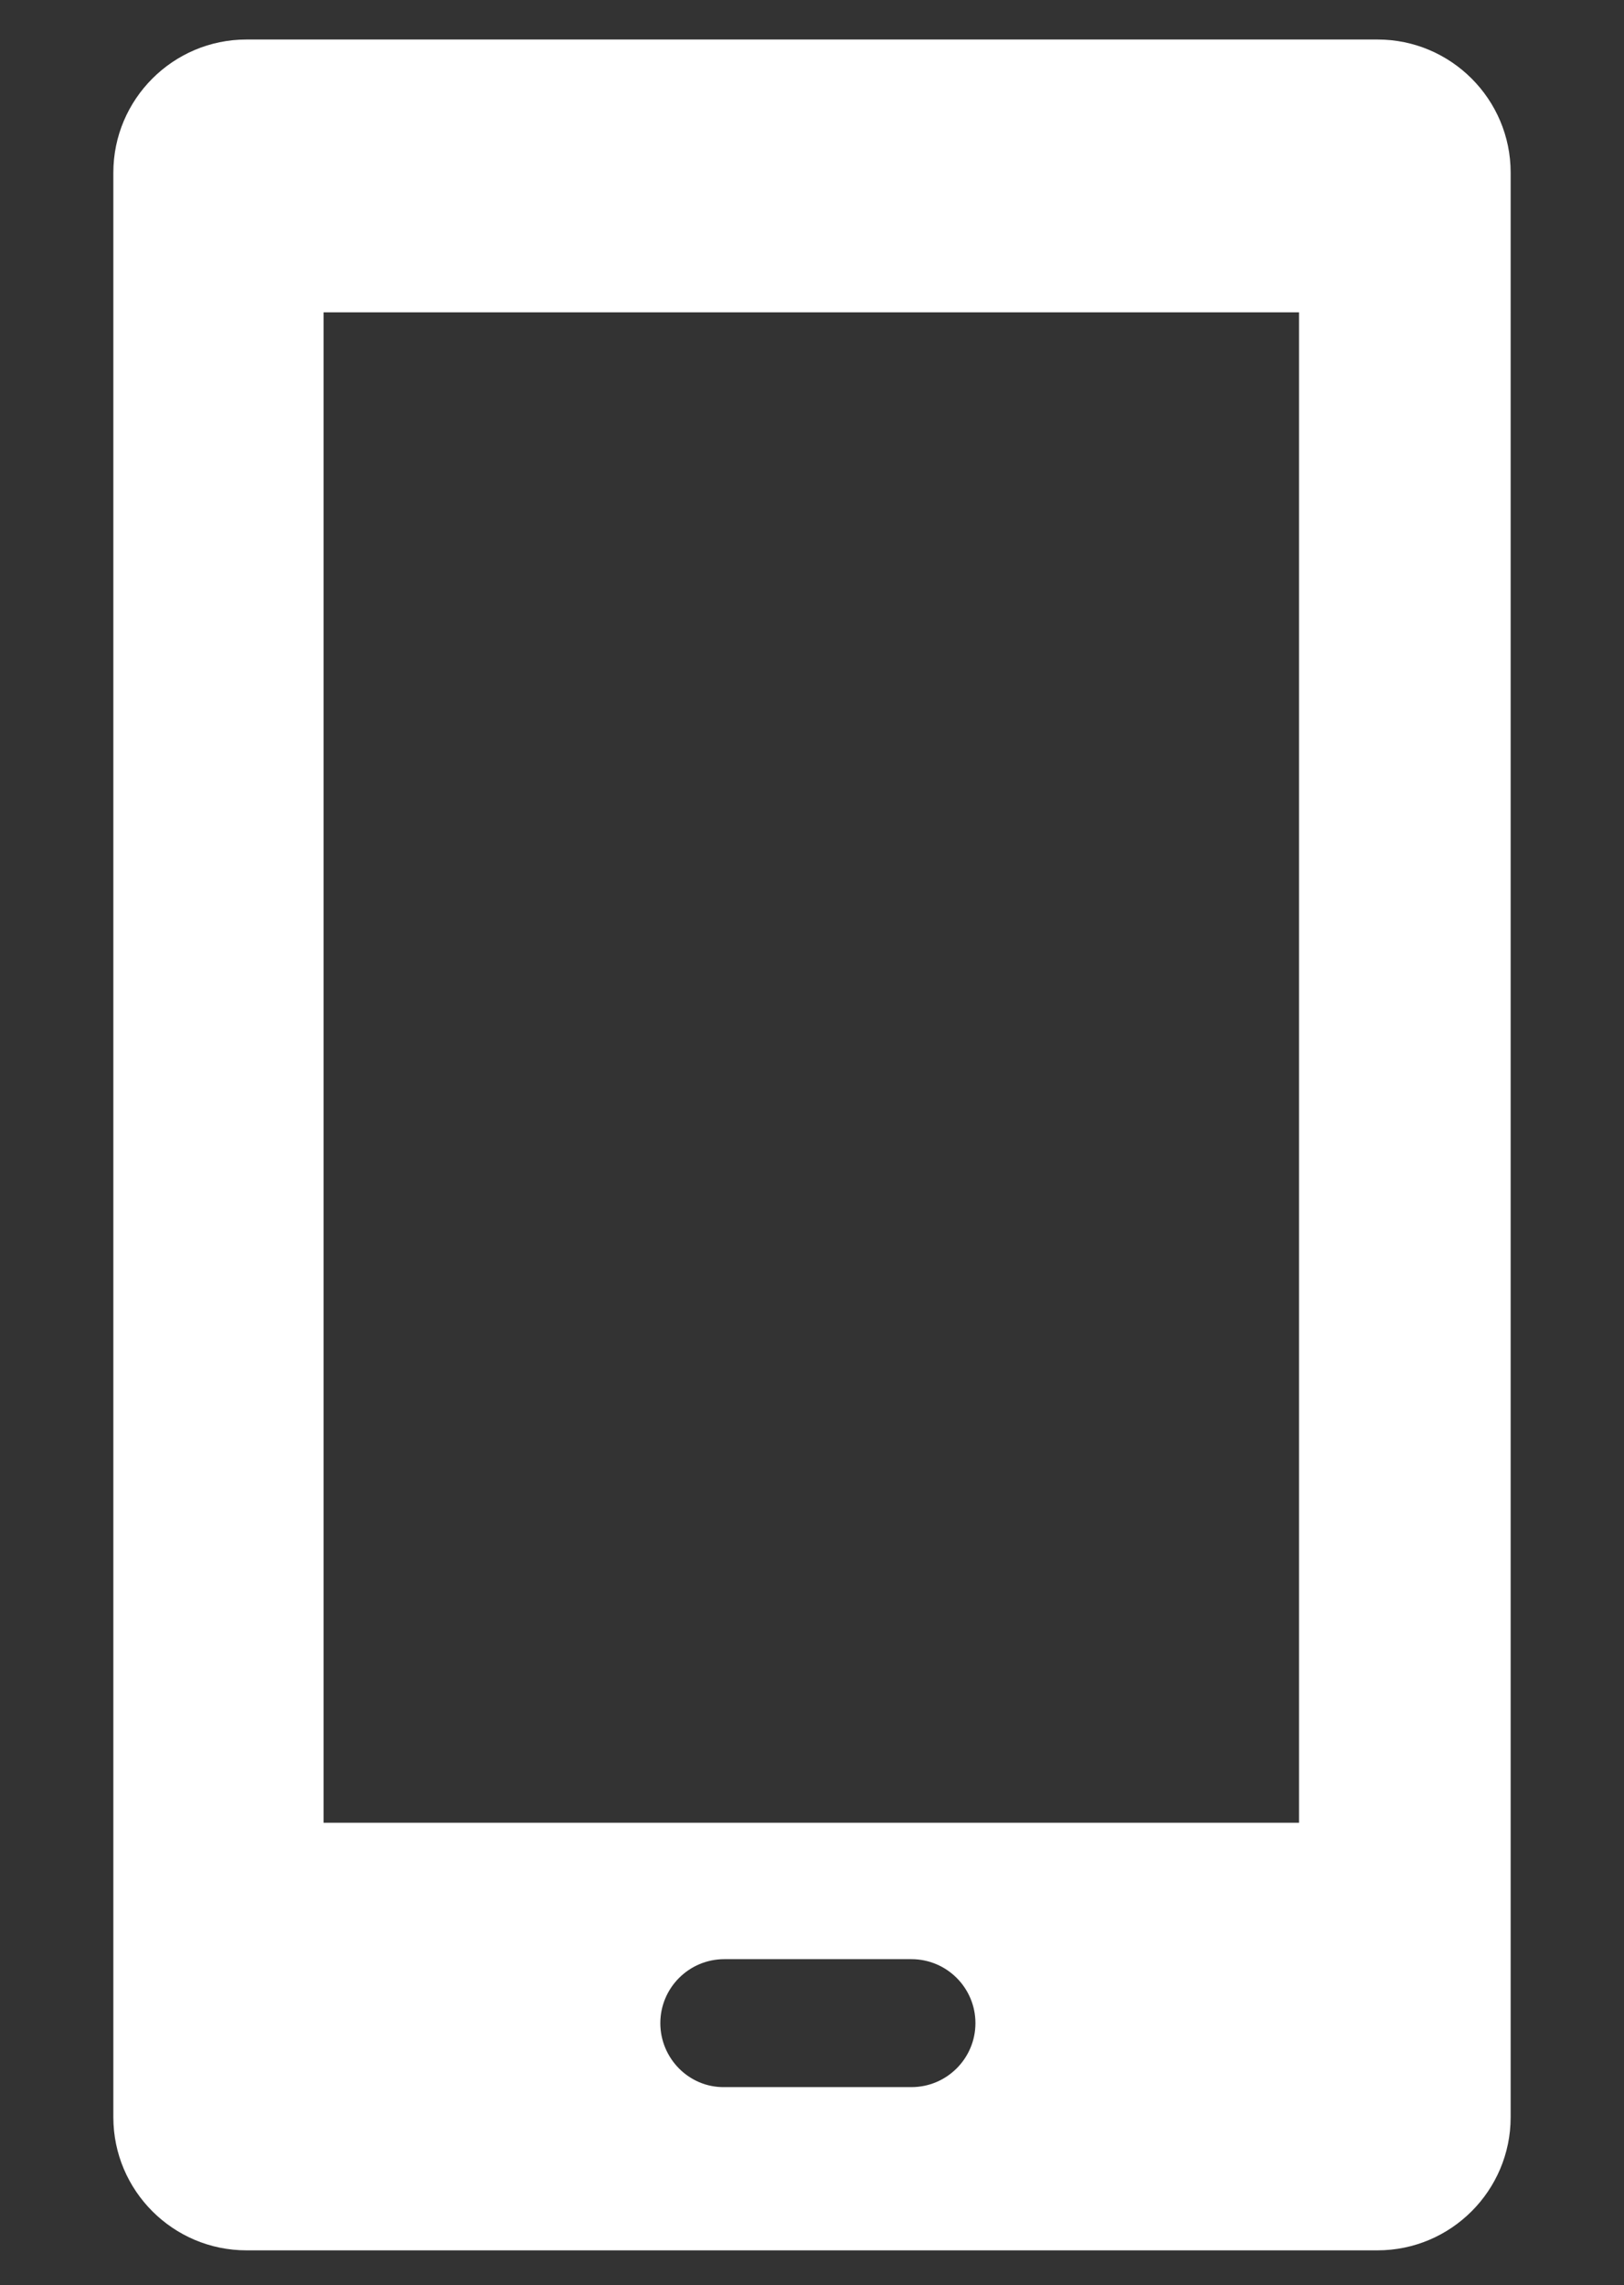 <?xml version="1.0" encoding="utf-8"?>
<!-- Generator: Adobe Illustrator 23.0.6, SVG Export Plug-In . SVG Version: 6.00 Build 0)  -->
<svg version="1.1" id="Icons" xmlns="http://www.w3.org/2000/svg" xmlns:xlink="http://www.w3.org/1999/xlink" x="0px" y="0px"
	 viewBox="0 0 345.3 485.8" style="enable-background:new 0 0 345.3 485.8;" xml:space="preserve">
<rect x="0" y="0" width="345.3" height="485.8" fill="#333333" stroke="none"/>
<style type="text/css">
	.st0{fill:#FFFFFF;}
</style>
<path id="_x31_2" class="st0" d="M292.9,8.4H52.4c-15.6,0-28.3,12.7-28.3,28.3v413.4c0,15.6,12.7,28.3,28.3,28.3h240.5
	c15.6,0,28.3-12.7,28.3-28.3V36.7C321.2,21.1,308.5,8.4,292.9,8.4z M140.4,430.1c0-7.5,6.1-13.6,13.6-13.6h39.8
	c7.5,0,13.6,6.1,13.6,13.6c0,7.5-6.1,13.6-13.6,13.6H154C146.5,443.8,140.4,437.6,140.4,430.1z M276.3,387.5H68.8V66.4h207.4V387.5z
	"/>
</svg>
